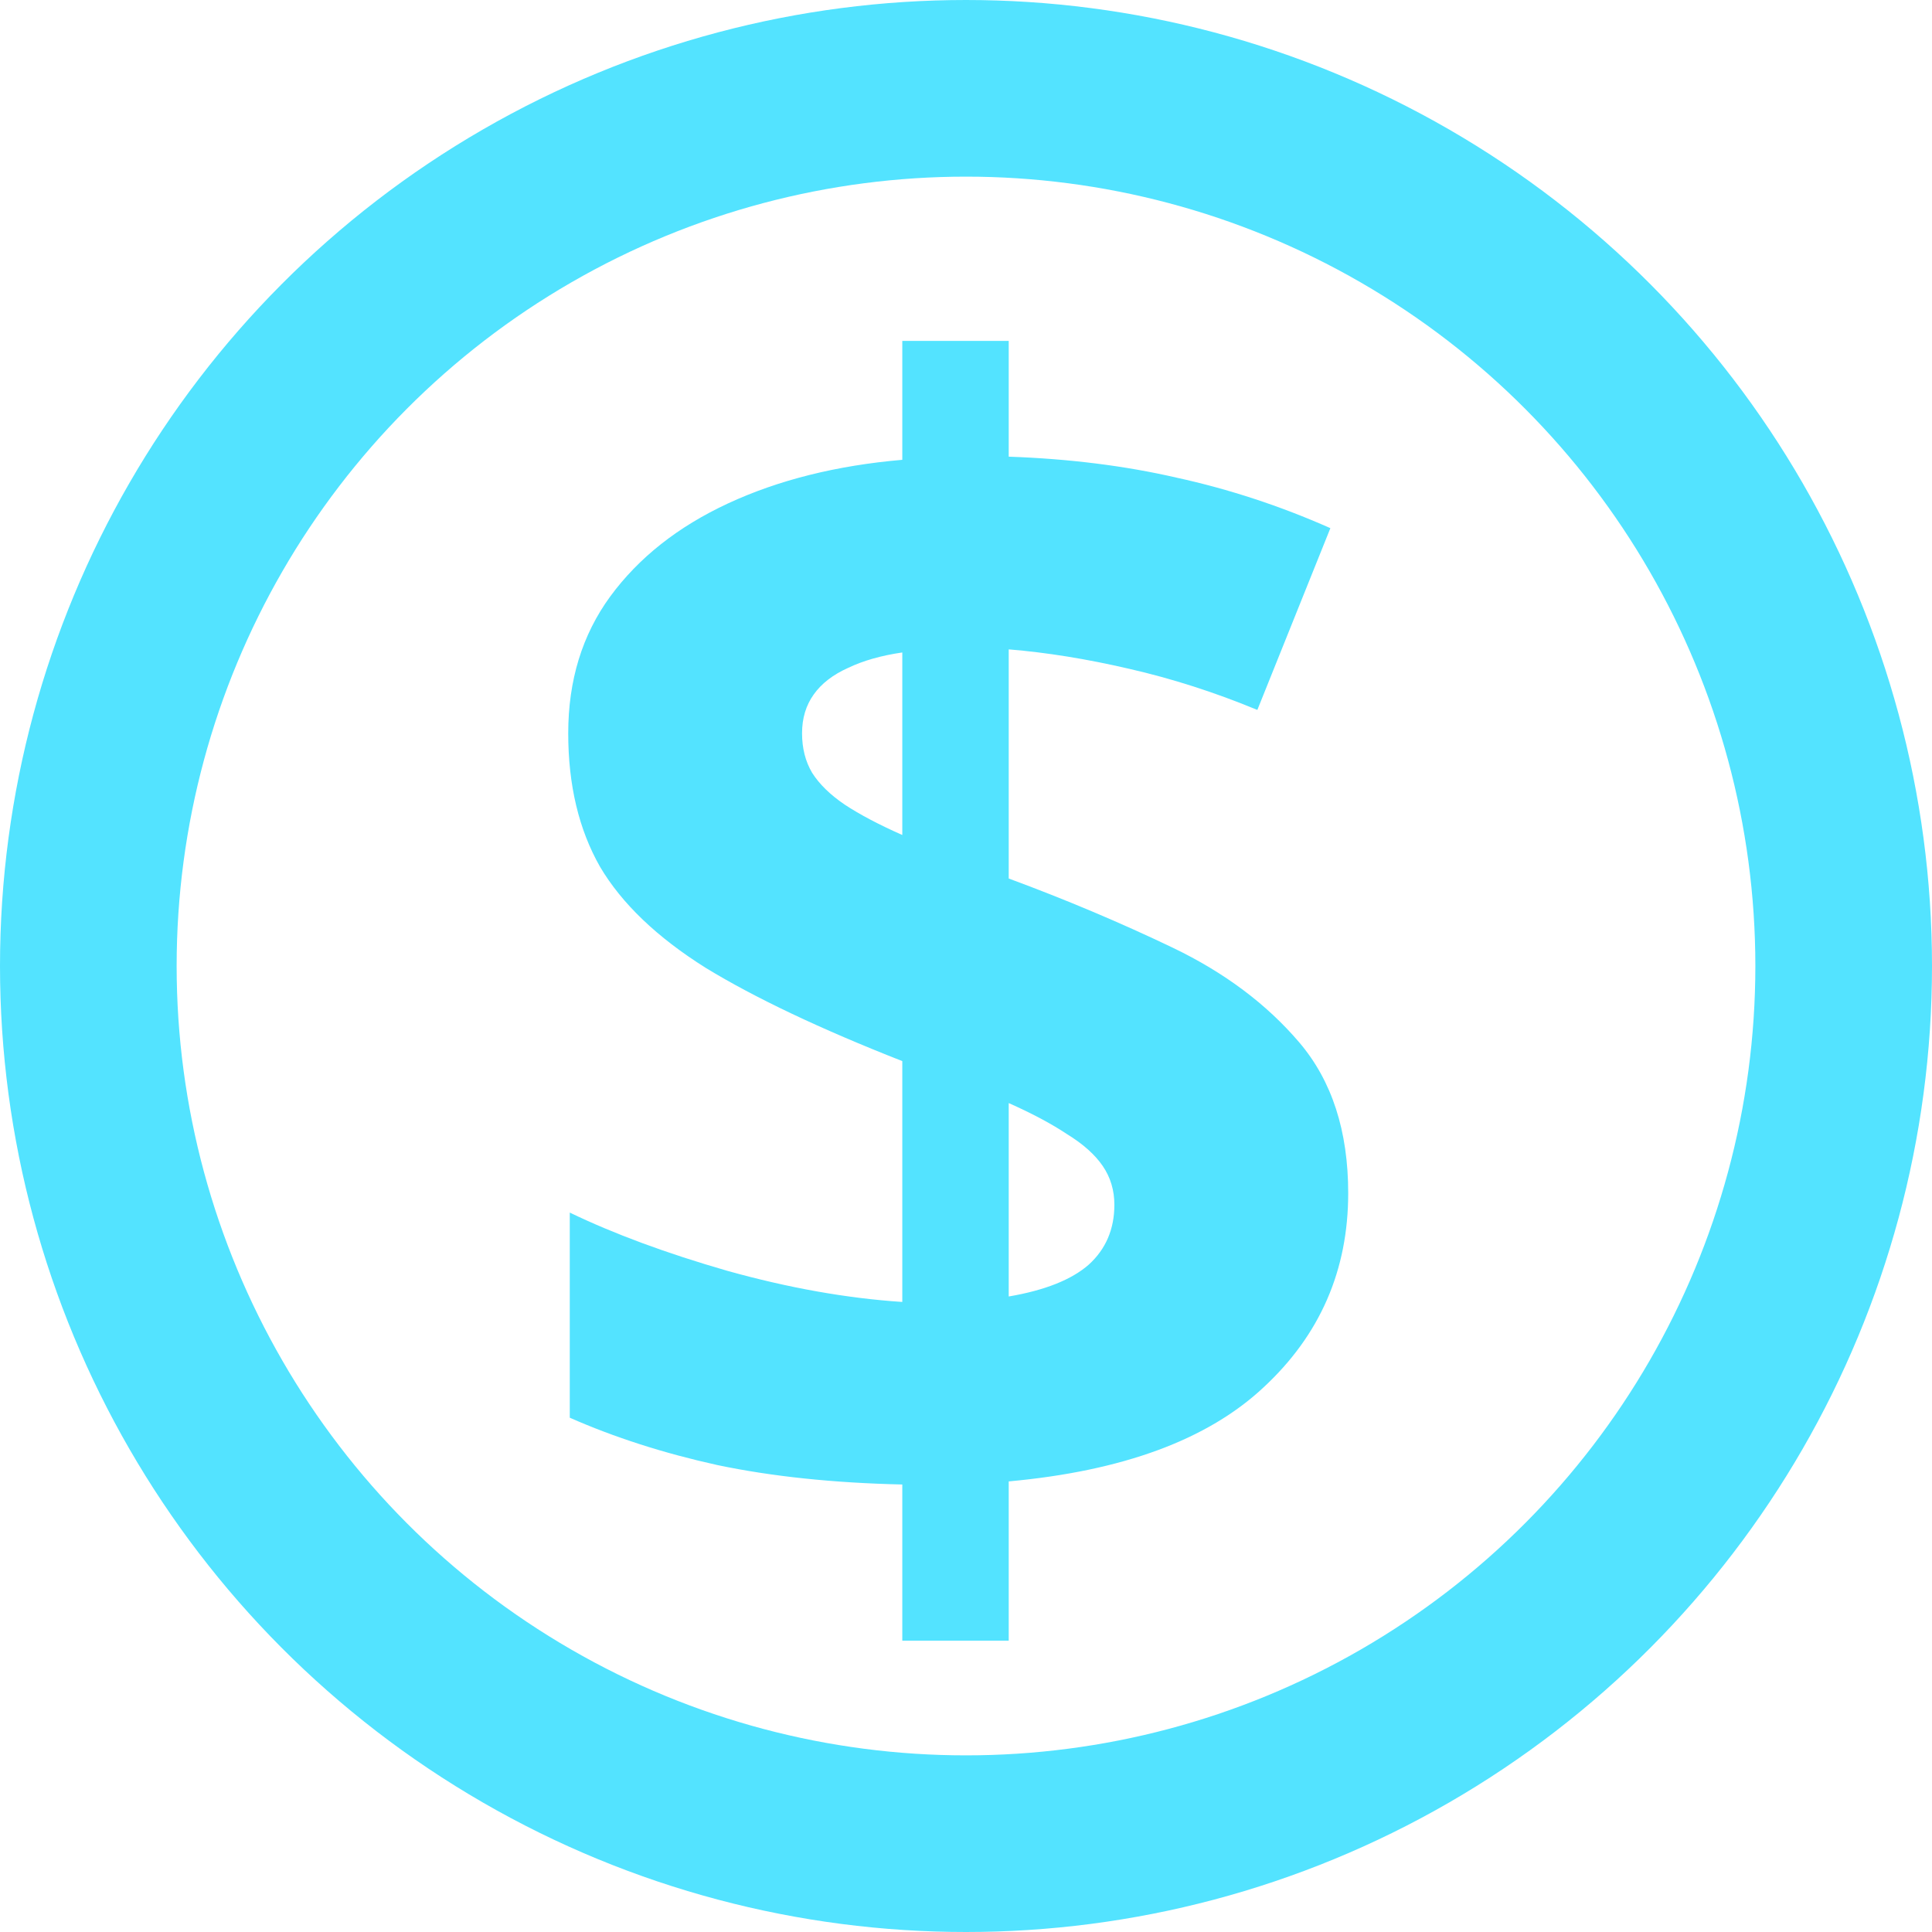 <svg width="35" height="35" viewBox="0 0 35 35" fill="none" xmlns="http://www.w3.org/2000/svg">
<path d="M16.346 29.722V26.893C15.098 26.865 13.982 26.748 12.996 26.541C12.021 26.326 11.129 26.039 10.322 25.683V21.967C11.12 22.352 12.072 22.704 13.179 23.023C14.287 23.332 15.342 23.52 16.346 23.586V19.223C14.864 18.641 13.677 18.078 12.785 17.534C11.903 16.98 11.265 16.37 10.871 15.704C10.486 15.029 10.294 14.222 10.294 13.284C10.294 12.327 10.547 11.501 11.054 10.807C11.57 10.103 12.283 9.54 13.193 9.118C14.104 8.696 15.154 8.433 16.346 8.33V6.176H18.274V8.273C19.363 8.311 20.376 8.437 21.314 8.653C22.262 8.86 23.191 9.165 24.101 9.568L22.778 12.861C22.008 12.542 21.234 12.294 20.456 12.116C19.686 11.937 18.959 11.82 18.274 11.764V15.915C19.316 16.3 20.305 16.718 21.244 17.168C22.182 17.618 22.947 18.191 23.538 18.885C24.129 19.579 24.424 20.489 24.424 21.615C24.424 23.014 23.913 24.186 22.89 25.134C21.877 26.082 20.338 26.649 18.274 26.837V29.722H16.346ZM18.274 23.487C18.931 23.375 19.414 23.182 19.724 22.91C20.033 22.629 20.188 22.267 20.188 21.826C20.188 21.564 20.118 21.329 19.977 21.123C19.836 20.916 19.62 20.724 19.33 20.546C19.048 20.358 18.696 20.171 18.274 19.983V23.487ZM16.346 15.127V11.82C15.961 11.876 15.633 11.97 15.361 12.101C15.089 12.223 14.882 12.383 14.742 12.58C14.601 12.777 14.53 13.011 14.53 13.284C14.53 13.556 14.591 13.795 14.713 14.001C14.845 14.208 15.042 14.4 15.305 14.578C15.577 14.757 15.924 14.94 16.346 15.127Z" fill="#53E3FF"/>
<circle cx="17.5" cy="17.5" r="15.9" stroke="#53E3FF" stroke-width="3.2"/>
</svg>
